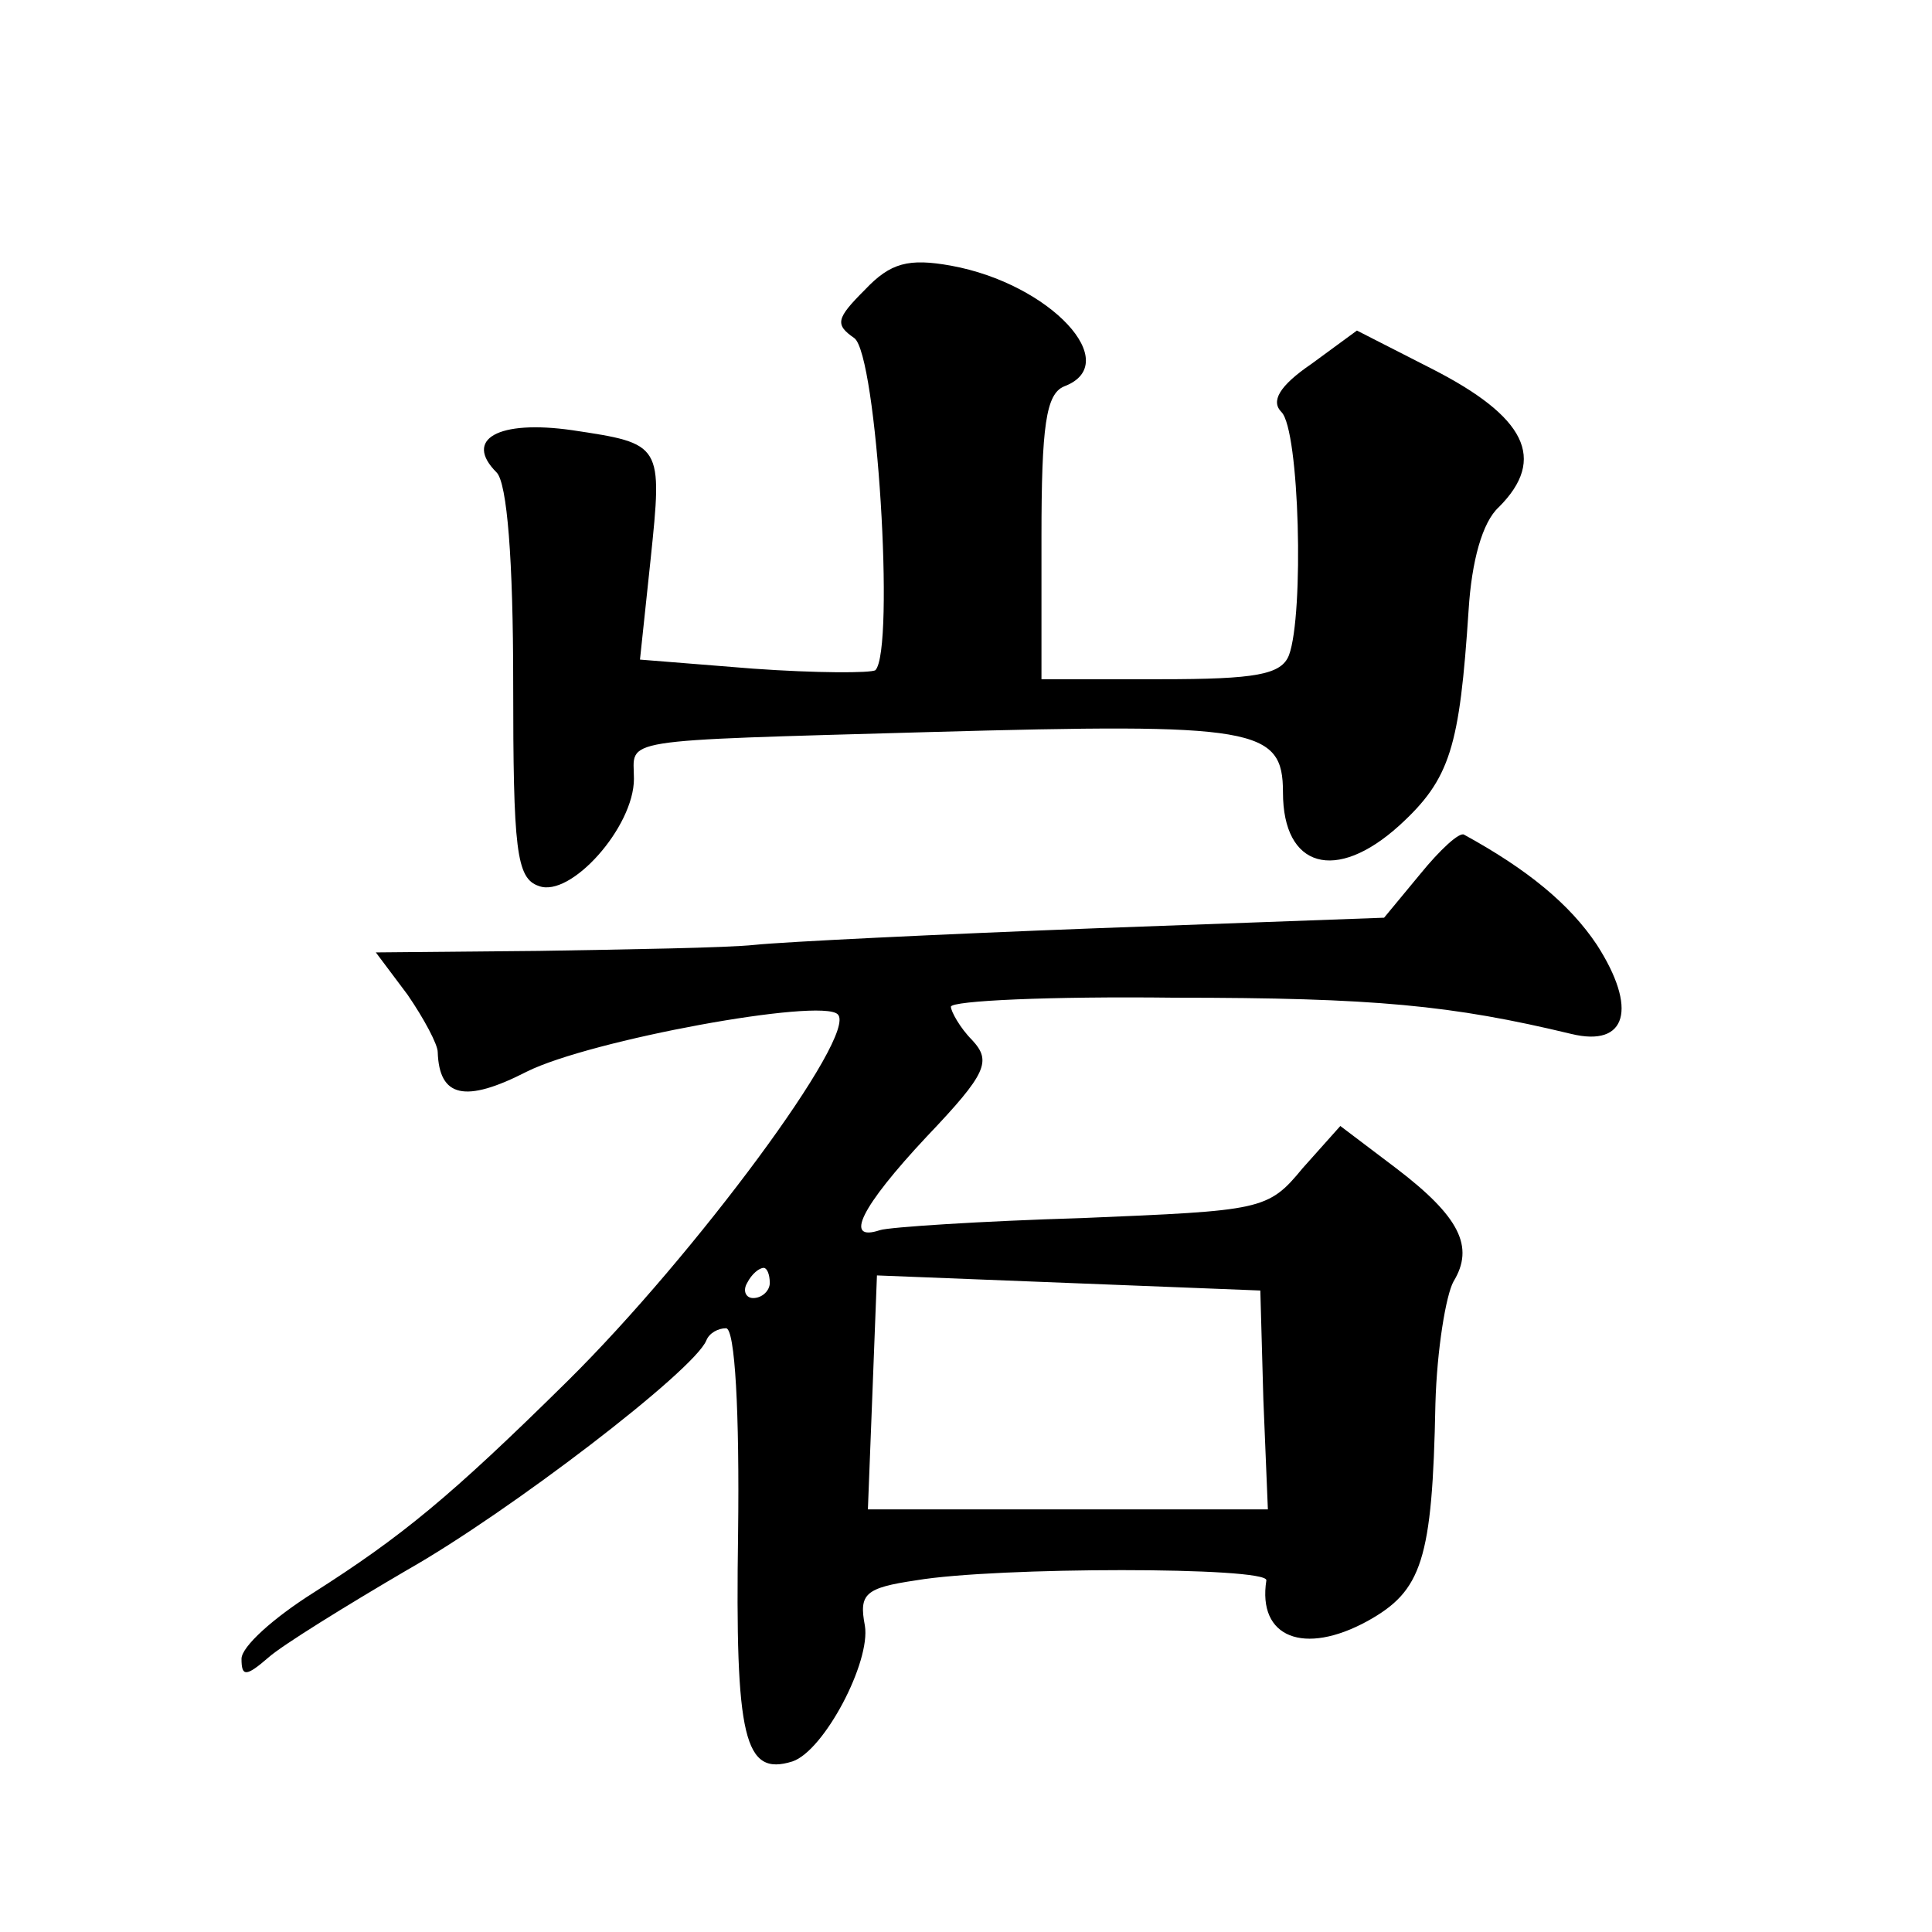 <?xml version="1.0" standalone="no"?>
<!DOCTYPE svg PUBLIC "-//W3C//DTD SVG 20010904//EN"
 "http://www.w3.org/TR/2001/REC-SVG-20010904/DTD/svg10.dtd">
<svg version="1.0" xmlns="http://www.w3.org/2000/svg"
 width="128pt" height="128pt" viewBox="0 0 128 128"
 preserveAspectRatio="xMidYMid meet">
<g transform="translate(0,128) scale(0.1,-0.1)"
fill="#0" stroke="none">
<path d="M573 1088 c-19 -19 -20 -23 -7 -32 15 -11 27 -206 14 -220 -3 -2 -39 -2
-81 1 l-75 6 7 66 c8 77 8 77 -52 86 -49 7 -72 -6 -50 -28 7 -7 11 -58 11 -139
0 -111 2 -130 17 -135 21 -8 63 39 63 71 0 27 -15 25 196 31 216 6 234 3 234 -40
0 -50 35 -60 77 -22 34 31 40 52 46 143 2 32 9 58 20 68 32 32 18 60 -45 92 l-49
25 -30 -22 c-22 -15 -27 -25 -20 -32 12 -12 15 -134 5 -161 -5 -13 -22 -16 -85
-16 l-79 0 0 94 c0 74 3 95 15 100 40 15 -9 68 -75 80 -28 5 -40 2 -57 -16z M941
701 l-24 -29 -191 -7 c-105 -4 -207 -9 -226 -11 -19 -2 -84 -3 -143 -4 l-108 -1
21 -28 c11 -16 20 -33 20 -38 1 -30 18 -34 59 -13 42 21 195 49 206 38 14 -13 -95
-160 -179 -243 -78 -77 -110 -103 -168 -140 -27 -17 -48 -36 -48 -44 0 -12 3 -12
18 1 9 8 51 34 92 58 67 38 190 132 198 152 2 5 8 8 13 8 6 0 9 -56 8 -136 -2 -136
4 -161 36 -151 21 7 52 66 48 90 -4 21 0 25 34 30 53 9 233 9 232 0 -6 -38 25 -50
67 -27 36 20 43 40 45 144 1 36 7 72 12 81 14 23 4 43 -38 75 l-37 28 -25 -28 c-23
-28 -27 -28 -146 -33 -67 -2 -128 -6 -134 -8 -24 -8 -13 15 31 62 40 42 43 50 30
64 -8 8 -14 19 -14 22 0 4 66 7 148 6 133 0 184 -5 263 -24 37 -9 44 17 17 59 -18
27 -46 50 -88 73 -3 2 -16 -10 -29 -26z m-431 -271 c0 -5 -5 -10 -11 -10 -5 0 -7
5 -4 10 3 6 8 10 11 10 2 0 4 -4 4 -10z m327 -77 l3 -73 -133 0 -132 0 3 77 3 78
127 -5 127 -5 2 -72z"/>
</g>
</svg>
